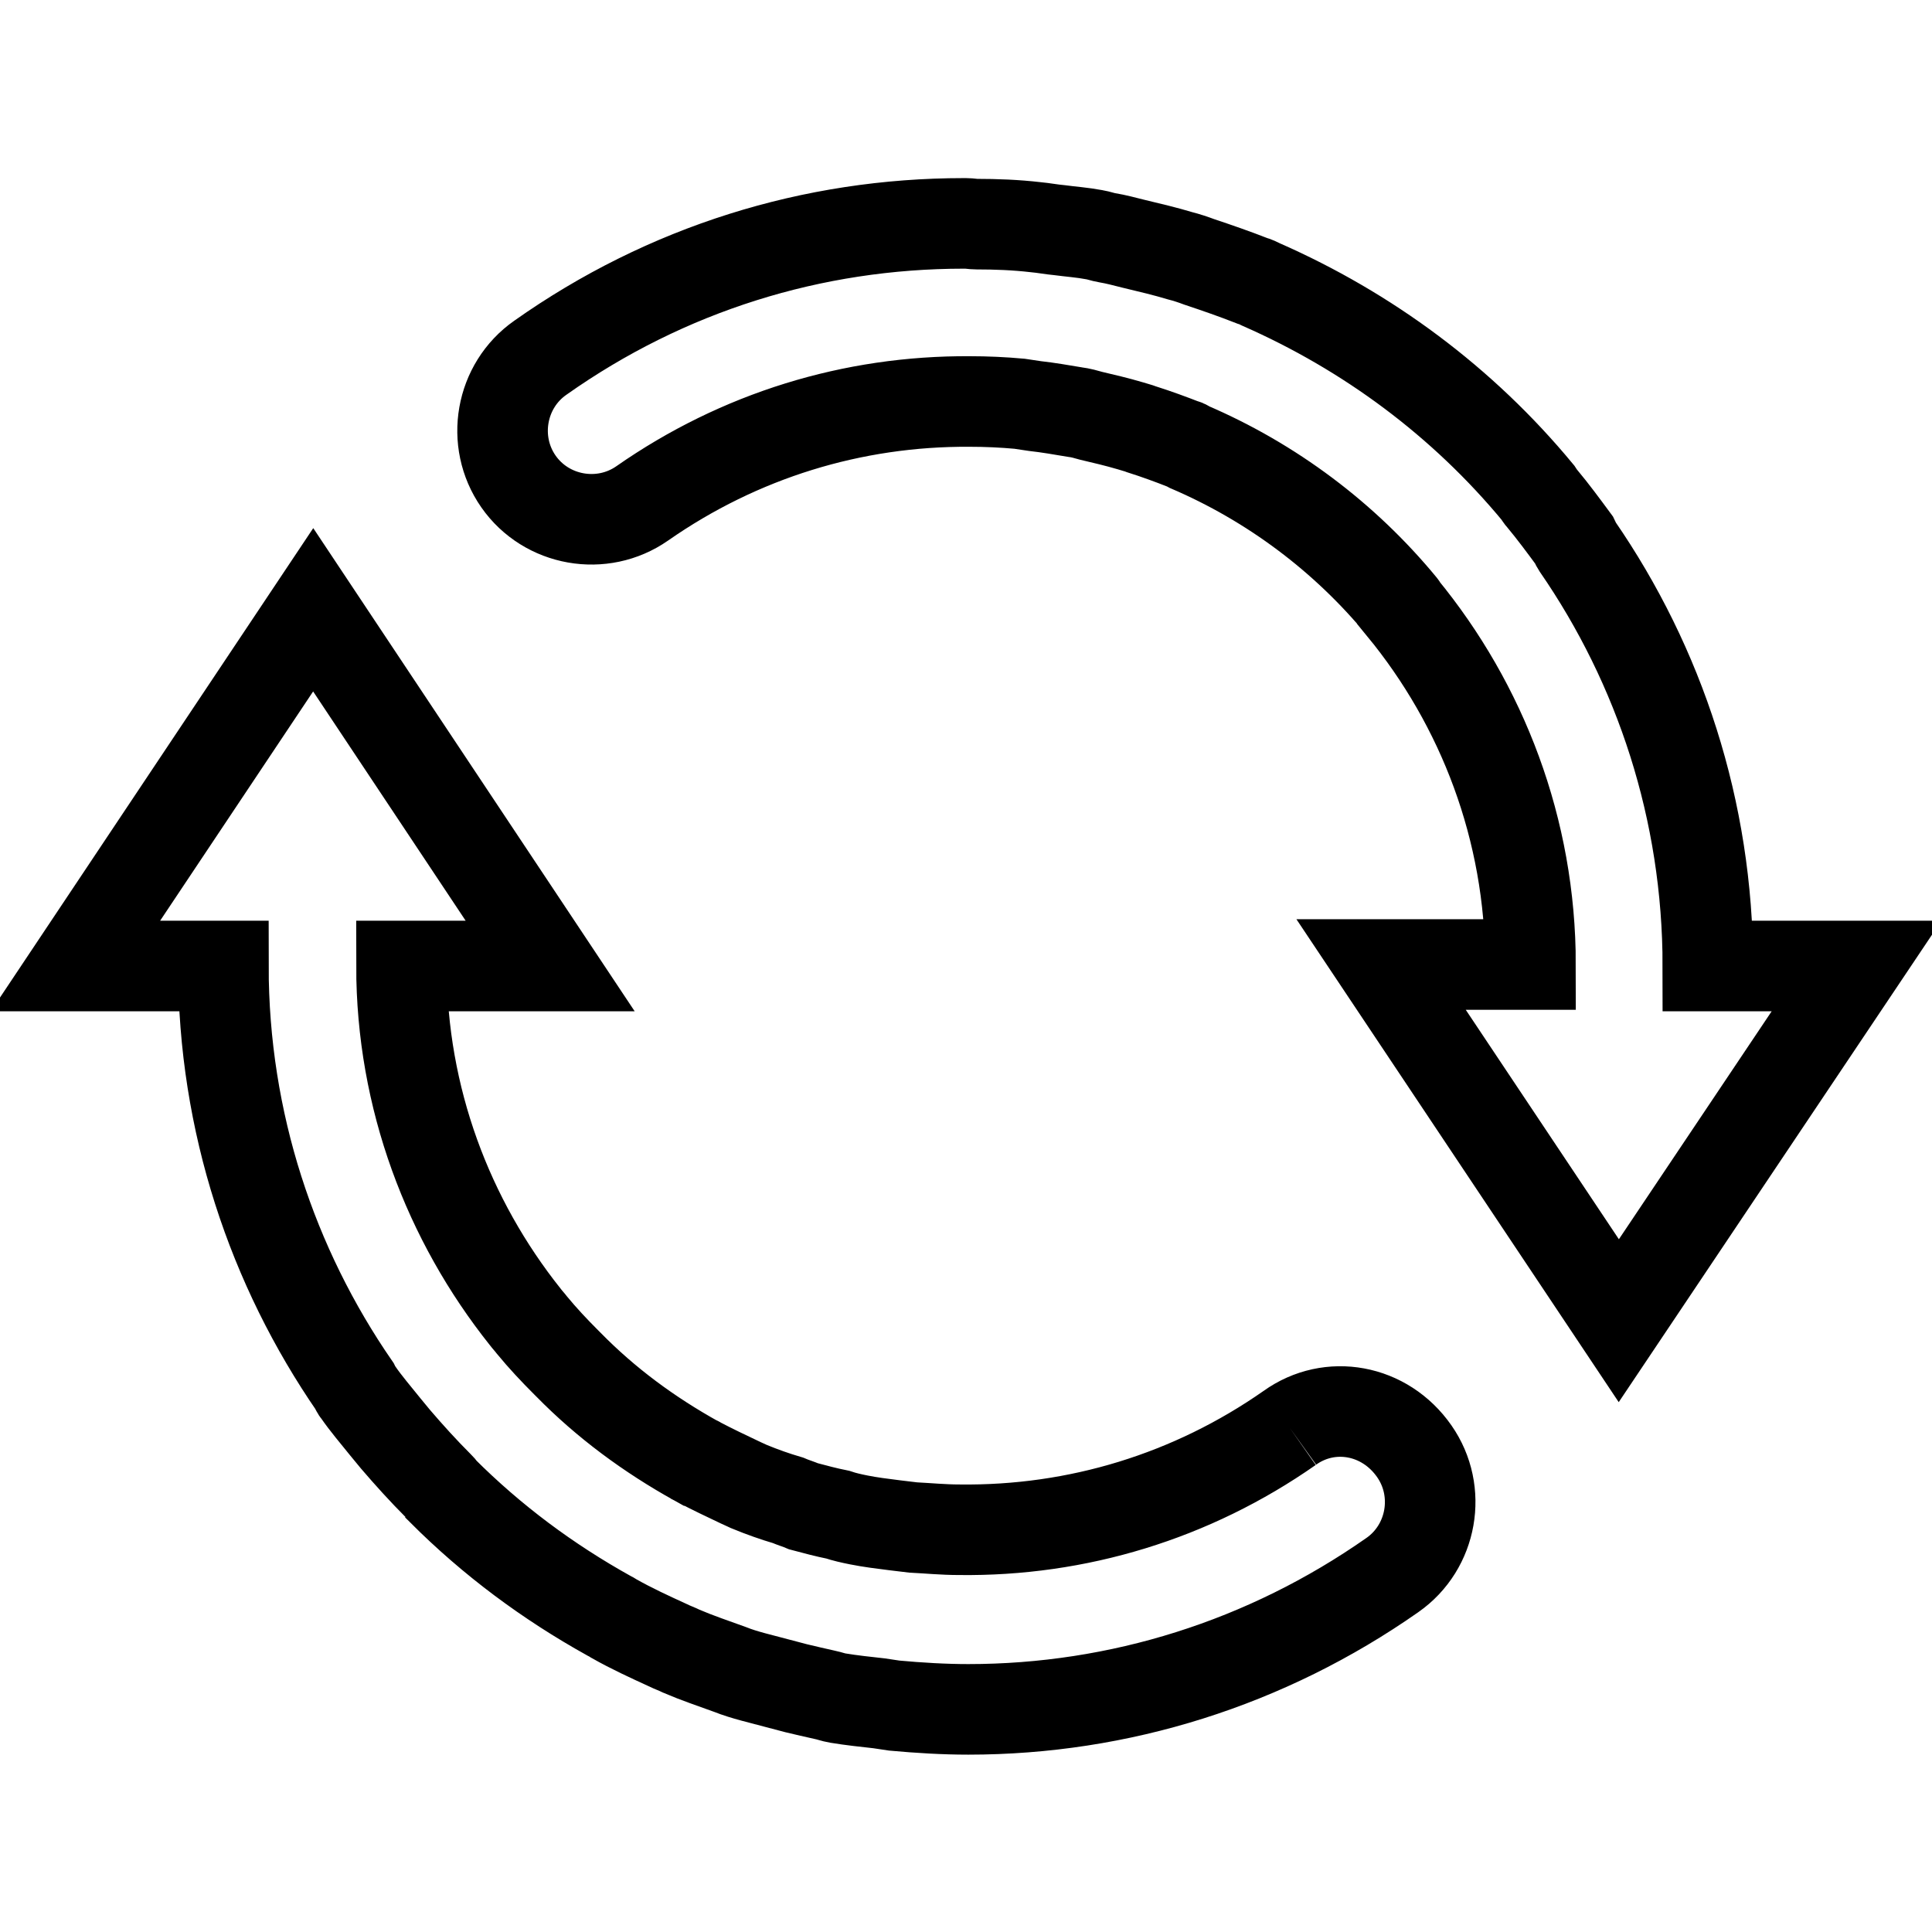<?xml version="1.0" encoding="utf-8"?>
<!-- Svg Vector Icons : http://www.onlinewebfonts.com/icon -->
<!DOCTYPE svg PUBLIC "-//W3C//DTD SVG 1.1//EN" "http://www.w3.org/Graphics/SVG/1.1/DTD/svg11.dtd">
<svg version="1.1" xmlns="http://www.w3.org/2000/svg" xmlns:xlink="http://www.w3.org/1999/xlink" x="0px" y="0px" viewBox="0 0 256 256" enable-background="new 0 0 256 256" xml:space="preserve">
<g> <path stroke-width="12" fill-opacity="0" stroke="#000000"  d="M170.9,189.2c-13,9.1-28.2,13.7-43.8,13.5c-2.1,0-4.1-0.2-6.1-0.3c-0.8-0.1-1.6-0.2-2.5-0.3 c-1.6-0.2-3.2-0.4-4.7-0.7c-1-0.2-1.9-0.4-2.8-0.7c-1.5-0.3-3-0.7-4.5-1.1c-0.7-0.3-1.4-0.5-2.1-0.8c-1.7-0.5-3.4-1.1-5.1-1.8 c-0.4-0.2-0.7-0.3-1.1-0.5c-1.9-0.9-3.8-1.8-5.7-2.8c-0.1-0.1-0.2-0.1-0.2-0.1c-6.3-3.5-12-7.7-17-12.8c-0.1-0.1-0.2-0.2-0.3-0.3 c-1.6-1.6-3.1-3.2-4.5-4.9c-0.3-0.4-0.6-0.7-0.9-1.1c-10.2-12.8-16.4-29-16.4-46.5h19.7L41.5,80.8L10,128h19.6 c0,20.7,6.5,39.9,17.4,55.7c0.1,0.2,0.2,0.5,0.4,0.7c1.1,1.6,2.4,3.1,3.6,4.6c0.5,0.6,0.9,1.1,1.4,1.7c1.8,2.1,3.7,4.2,5.7,6.2 c0.2,0.2,0.4,0.4,0.5,0.6c6.6,6.6,14,12.1,22.1,16.6c0.2,0.1,0.4,0.2,0.7,0.4c2.3,1.3,4.7,2.4,7.1,3.5c0.6,0.3,1.2,0.5,1.8,0.8 c2.1,0.9,4.2,1.6,6.4,2.4c1,0.4,2,0.7,3.1,1c1.9,0.5,3.8,1,5.7,1.5c1.3,0.3,2.5,0.6,3.9,0.9c0.5,0.1,1,0.3,1.6,0.4 c1.8,0.3,3.7,0.5,5.5,0.7c0.7,0.1,1.3,0.2,2,0.3c3.3,0.3,6.6,0.5,9.8,0.5c20,0,39.5-6.1,56.2-17.8c5.3-3.7,6.6-11.1,2.9-16.4 C183.5,186.7,176.2,185.4,170.9,189.2 M226.3,128c0-20.6-6.4-39.8-17.3-55.6c-0.2-0.3-0.3-0.6-0.4-0.8c-1.4-1.9-2.8-3.8-4.3-5.6 c-0.2-0.2-0.3-0.4-0.5-0.7c-10-12.1-22.6-21.4-36.7-27.6c-0.4-0.2-0.8-0.4-1.2-0.5c-2.3-0.9-4.6-1.7-7-2.5 c-0.8-0.3-1.7-0.6-2.5-0.8c-2-0.6-4.1-1.1-6.2-1.6c-1.2-0.3-2.3-0.6-3.5-0.8c-0.6-0.1-1.1-0.3-1.7-0.4c-1.6-0.3-3.1-0.4-4.6-0.6 c-1.1-0.1-2.1-0.3-3.2-0.4c-2.6-0.3-5.2-0.4-7.8-0.4c-0.5,0-0.9-0.1-1.4-0.1c-0.1,0-0.2,0-0.3,0c-20,0-39.4,6-56.1,17.8 c-5.3,3.7-6.6,11.1-2.9,16.4c3.7,5.3,11.1,6.6,16.4,2.9c12.9-9,27.9-13.6,43.4-13.5c2.2,0,4.4,0.1,6.6,0.3c0.7,0.1,1.3,0.2,2,0.3 c1.8,0.2,3.5,0.5,5.3,0.8c0.8,0.1,1.5,0.3,2.2,0.5c1.7,0.4,3.4,0.8,5.1,1.3c0.6,0.2,1.1,0.3,1.6,0.5c1.9,0.6,3.8,1.3,5.6,2 c0.2,0,0.4,0.2,0.6,0.3c11,4.7,20.7,12,28.2,21.1c0,0,0.1,0.1,0.1,0.2c10.6,12.9,17,29.4,17,47.3H183l31.5,47.2L246,128H226.3z"/></g>
</svg>